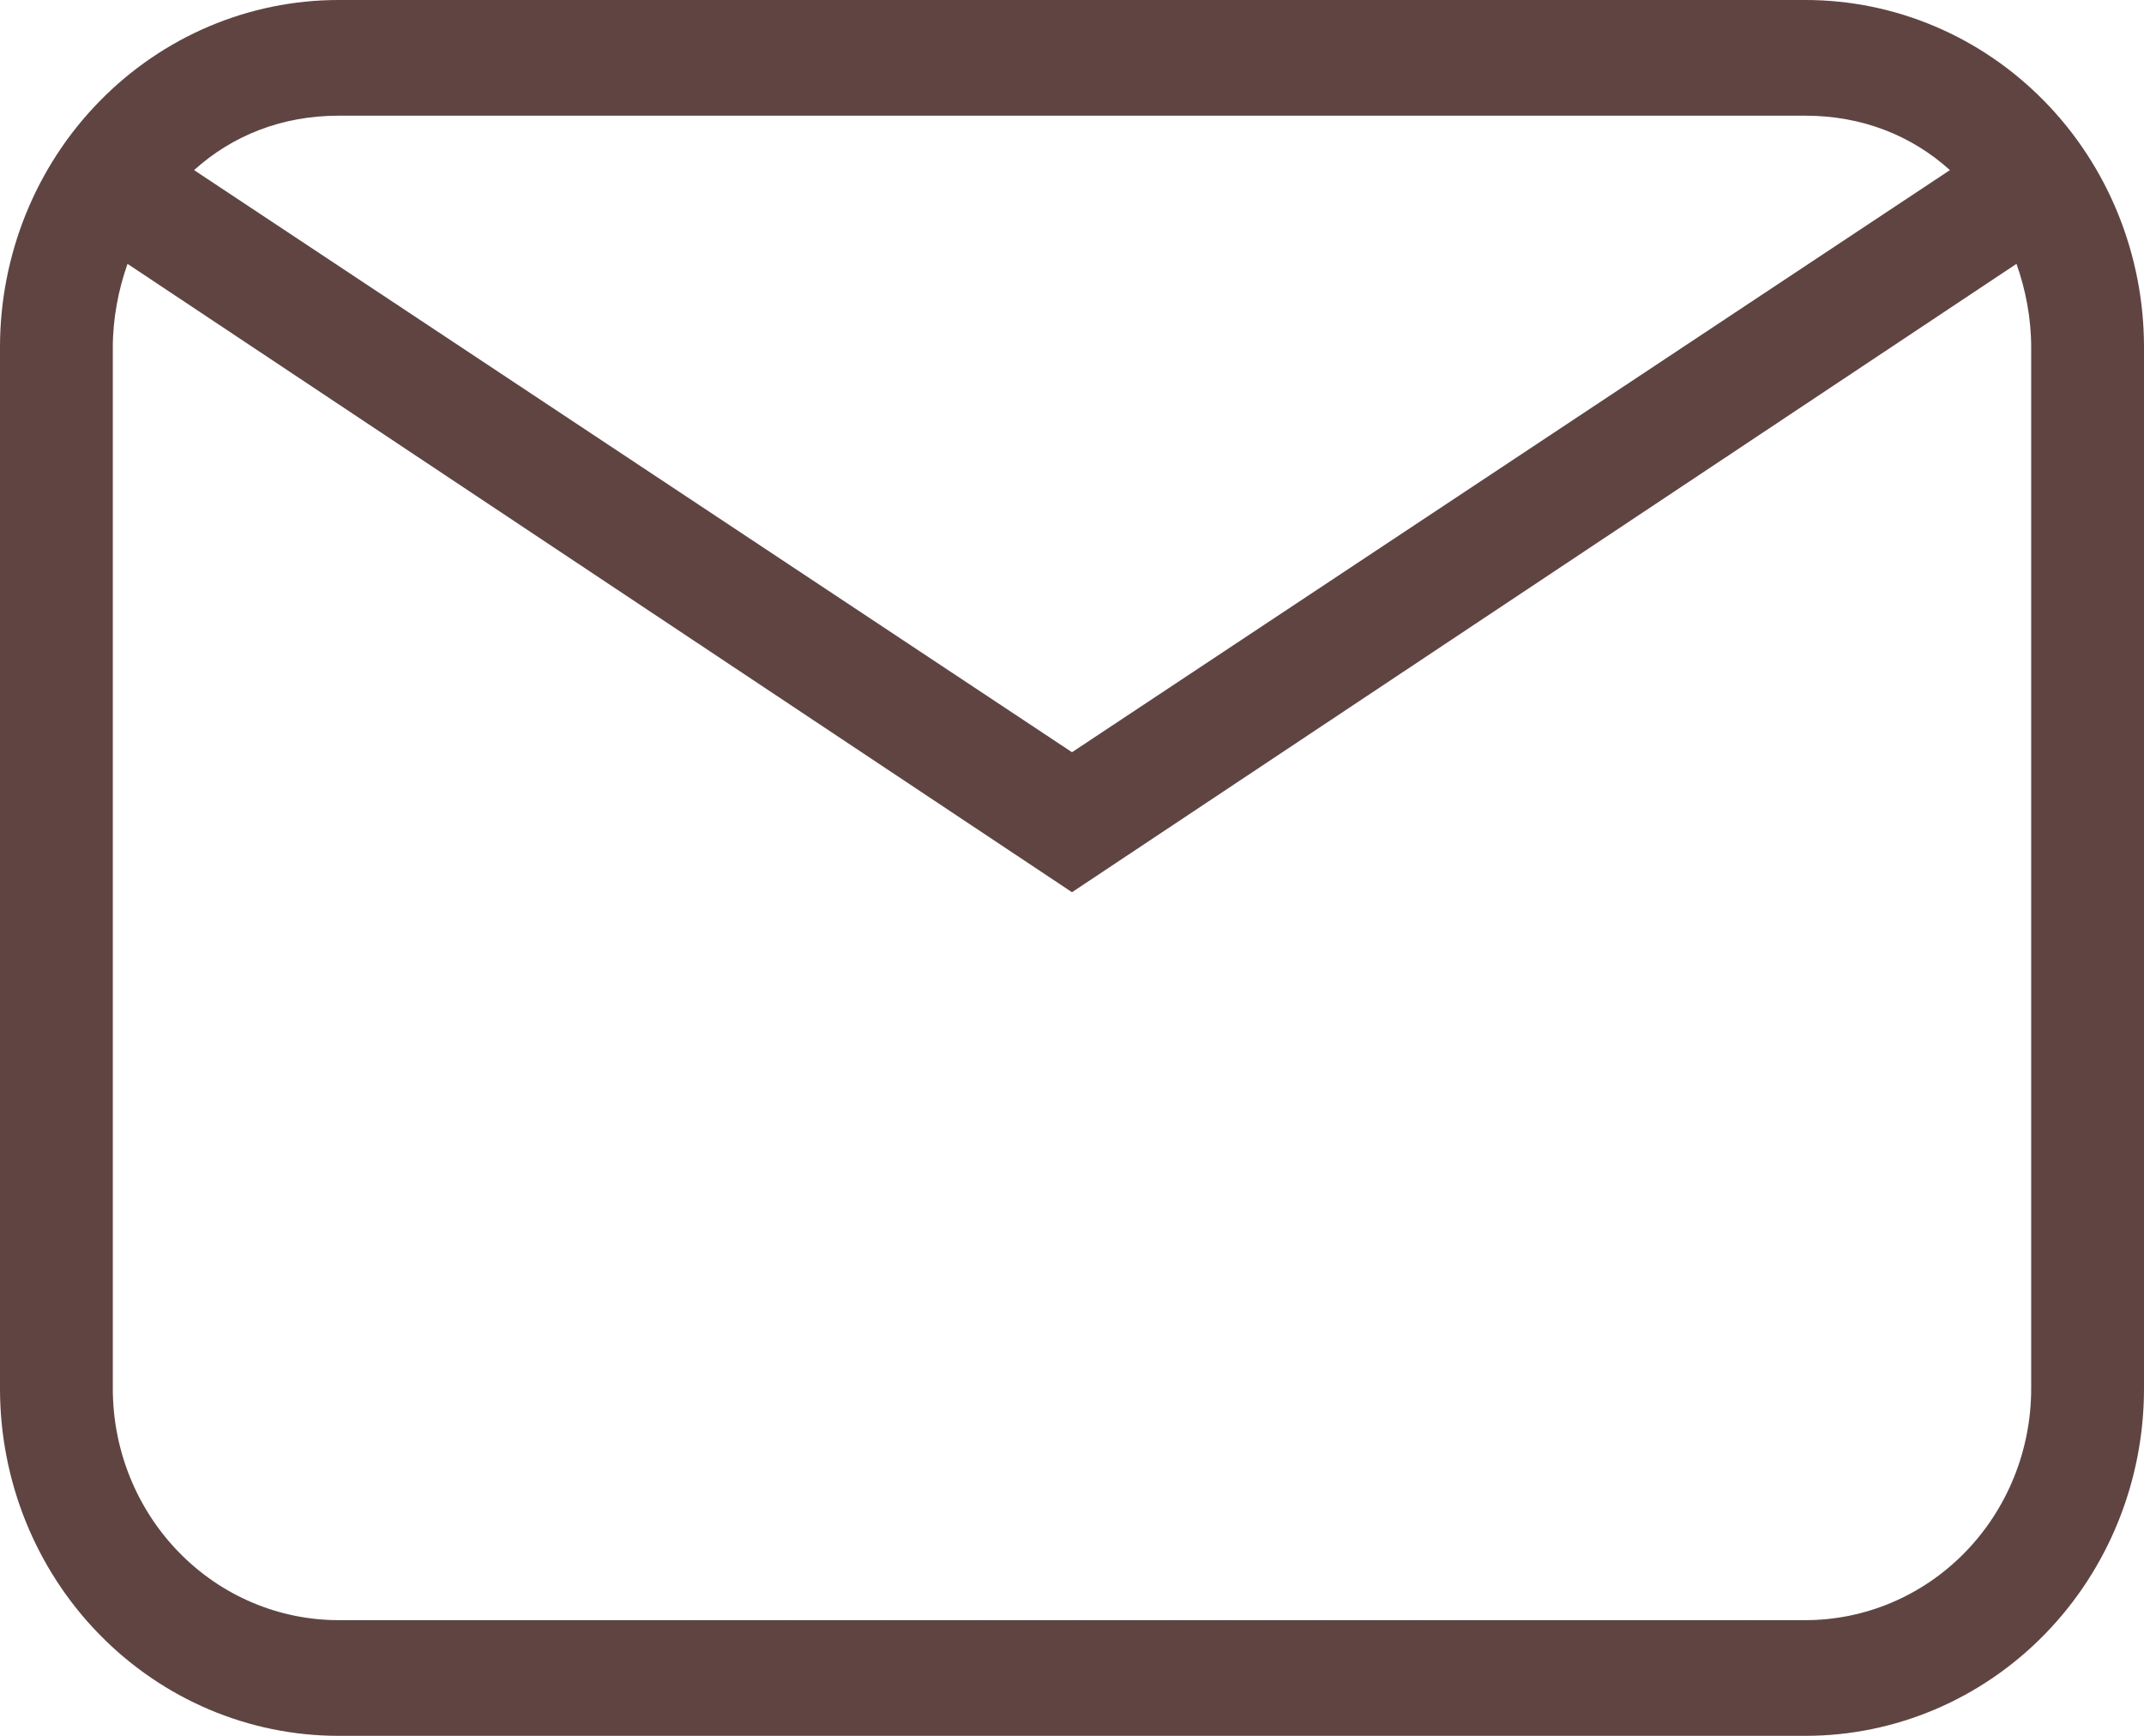 <svg width="21" height="17" viewBox="0 0 21 17" fill="none" xmlns="http://www.w3.org/2000/svg">
<path d="M3.316 0H17.684C18.564 0 19.407 0.358 20.029 0.996C20.651 1.633 21 2.498 21 3.4V13.6C21 14.502 20.651 15.367 20.029 16.004C19.407 16.642 18.564 17 17.684 17H3.316C2.436 17 1.593 16.642 0.971 16.004C0.349 15.367 0 14.502 0 13.6V3.4C0 2.498 0.349 1.633 0.971 0.996C1.593 0.358 2.436 0 3.316 0ZM3.316 1.133C2.763 1.133 2.277 1.326 1.901 1.666L10.5 7.367L19.099 1.666C18.723 1.326 18.237 1.133 17.684 1.133H3.316ZM10.5 8.738L1.249 2.584C1.161 2.833 1.105 3.117 1.105 3.4V13.6C1.105 14.201 1.338 14.778 1.753 15.203C2.167 15.628 2.73 15.867 3.316 15.867H17.684C18.27 15.867 18.833 15.628 19.247 15.203C19.662 14.778 19.895 14.201 19.895 13.6V3.4C19.895 3.117 19.84 2.833 19.751 2.584L10.5 8.738Z" fill="#604442"/>
</svg>
